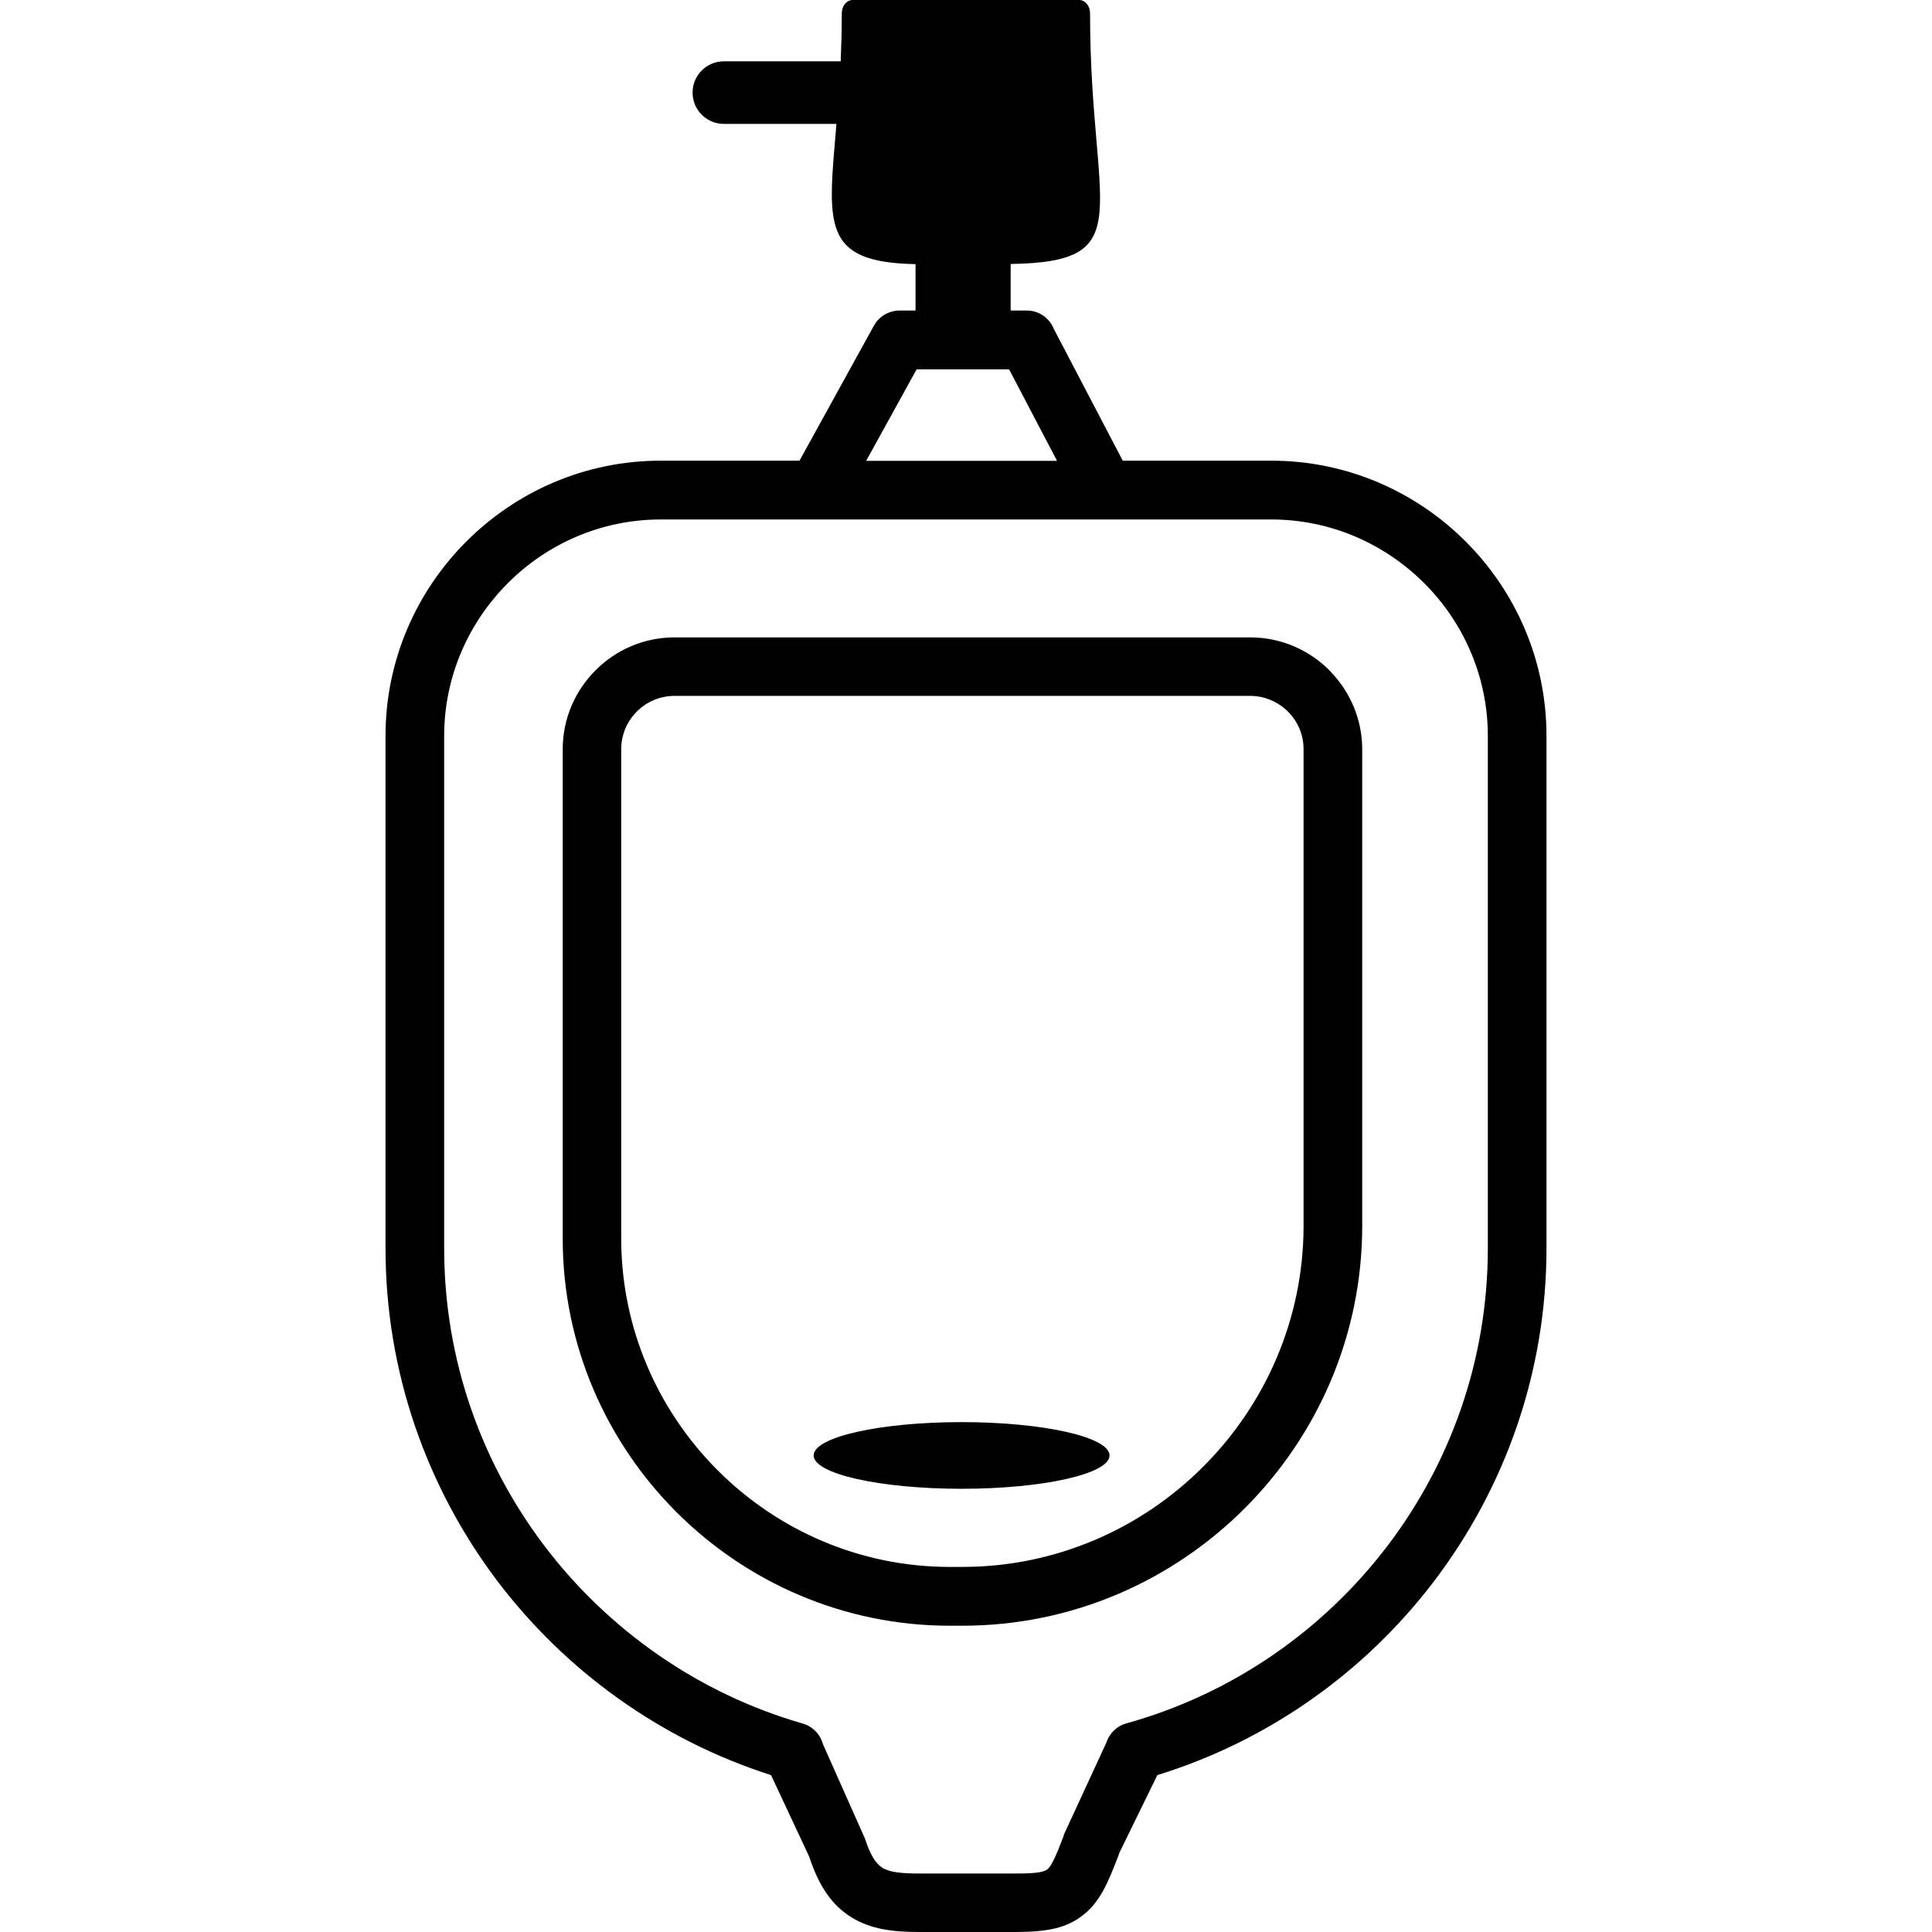 <?xml version="1.0" encoding="utf-8"?>

<!-- Скачано с сайта svg4.ru / Downloaded from svg4.ru -->
<svg fill="#000000" width="800px" height="800px" viewBox="-24.52 0 122.88 122.88" version="1.1" id="Layer_1" xmlns="http://www.w3.org/2000/svg" xmlns:xlink="http://www.w3.org/1999/xlink"  style="enable-background:new 0 0 73.84 122.88" xml:space="preserve">

<style type="text/css">.st0{fill-rule:evenodd;clip-rule:evenodd;}</style>

<g>

<path class="st0" d="M36.64,90.45c5.2,0,9.41,0.95,9.41,2.12c0,1.17-4.21,2.12-9.41,2.12c-5.2,0-9.41-0.95-9.41-2.12 C27.23,91.4,31.44,90.45,36.64,90.45L36.64,90.45z M28.68,7.88h-7.16c-1.1,0-1.99-0.89-1.99-1.99s0.89-1.99,1.99-1.99h7.43 c0.04-0.96,0.07-1.97,0.07-3.06c0-0.46,0.31-0.84,0.69-0.84h14.41c0.38,0,0.69,0.38,0.69,0.84c0,12.63,3.28,15.82-5.05,15.95v2.96 v0l1.02,0c0.78,0,1.45,0.48,1.72,1.16l4.39,8.39h9.45c4.81,0,9.19,1.97,12.36,5.14s5.14,7.54,5.14,12.36v32.59 c0,7.94-2.67,15.29-7.16,21.19c-4.39,5.77-10.52,10.14-17.59,12.32l-2.42,4.95c-0.02,0.07-0.04,0.14-0.07,0.21 c-0.68,1.77-1.16,2.87-2.18,3.7c-1.05,0.86-2.29,1.12-4.39,1.12h-6.08c-1.75,0-3.1-0.19-4.31-0.93c-1.22-0.75-2.06-1.94-2.7-3.88 l-2.42-5.17c-7.02-2.24-13.1-6.64-17.45-12.4C2.64,94.61,0,87.29,0,79.39V46.8c0-4.81,1.97-9.19,5.14-12.36 c3.17-3.17,7.54-5.14,12.36-5.14h8.83l4.73-8.58c0.34-0.62,0.97-0.96,1.63-0.97l1.02,0v0V16.8C27.68,16.68,28.14,14.28,28.68,7.88 L28.68,7.88z M18.38,40.54H55c1.96,0,3.74,0.8,5.03,2.09l0.11,0.12c1.22,1.28,1.98,3.01,1.98,4.91v30.31 c0,6.99-2.86,13.35-7.47,17.96c-4.61,4.61-10.96,7.47-17.96,7.47h-0.8c-6.77,0-12.93-2.77-17.39-7.23 c-4.46-4.46-7.23-10.62-7.23-17.39V47.65c0-1.95,0.8-3.73,2.09-5.02l0.01-0.01C14.66,41.33,16.43,40.54,18.38,40.54L18.38,40.54z M43.13,116.72l2.72-5.89c0.2-0.62,0.69-1.06,1.27-1.22c6.68-1.85,12.49-5.88,16.6-11.28c4.01-5.27,6.39-11.83,6.39-18.94V46.81 c0-3.78-1.55-7.23-4.05-9.72c-2.5-2.5-5.94-4.05-9.72-4.05H45.77H27.42H17.5c-3.78,0-7.23,1.55-9.72,4.05 c-2.5,2.5-4.05,5.94-4.05,9.72v32.59c0,7.06,2.36,13.6,6.33,18.86c4.07,5.39,9.83,9.45,16.47,11.36c0.65,0.19,1.13,0.7,1.29,1.31 l2.67,6c0.34,1.04,0.69,1.61,1.12,1.87c0.47,0.29,1.25,0.36,2.36,0.36h6.08c1.19,0,1.79-0.06,2.05-0.27 c0.29-0.24,0.58-0.95,1.04-2.14L43.13,116.72L43.13,116.72z M39.66,23.49h-5.88l-3.21,5.82h12.14L39.66,23.49L39.66,23.49z M55,44.26H18.38c-0.93,0-1.78,0.38-2.39,0.99l-0.01,0.01c-0.61,0.61-0.99,1.46-0.99,2.39v31.11c0,5.74,2.35,10.97,6.14,14.76 c3.79,3.79,9.01,6.14,14.76,6.14h0.8c5.96,0,11.39-2.44,15.32-6.38c3.93-3.93,6.38-9.36,6.38-15.32V47.65 c0-0.9-0.35-1.71-0.92-2.32l-0.08-0.08C56.78,44.65,55.93,44.26,55,44.26L55,44.26z"/>

</g>

</svg>